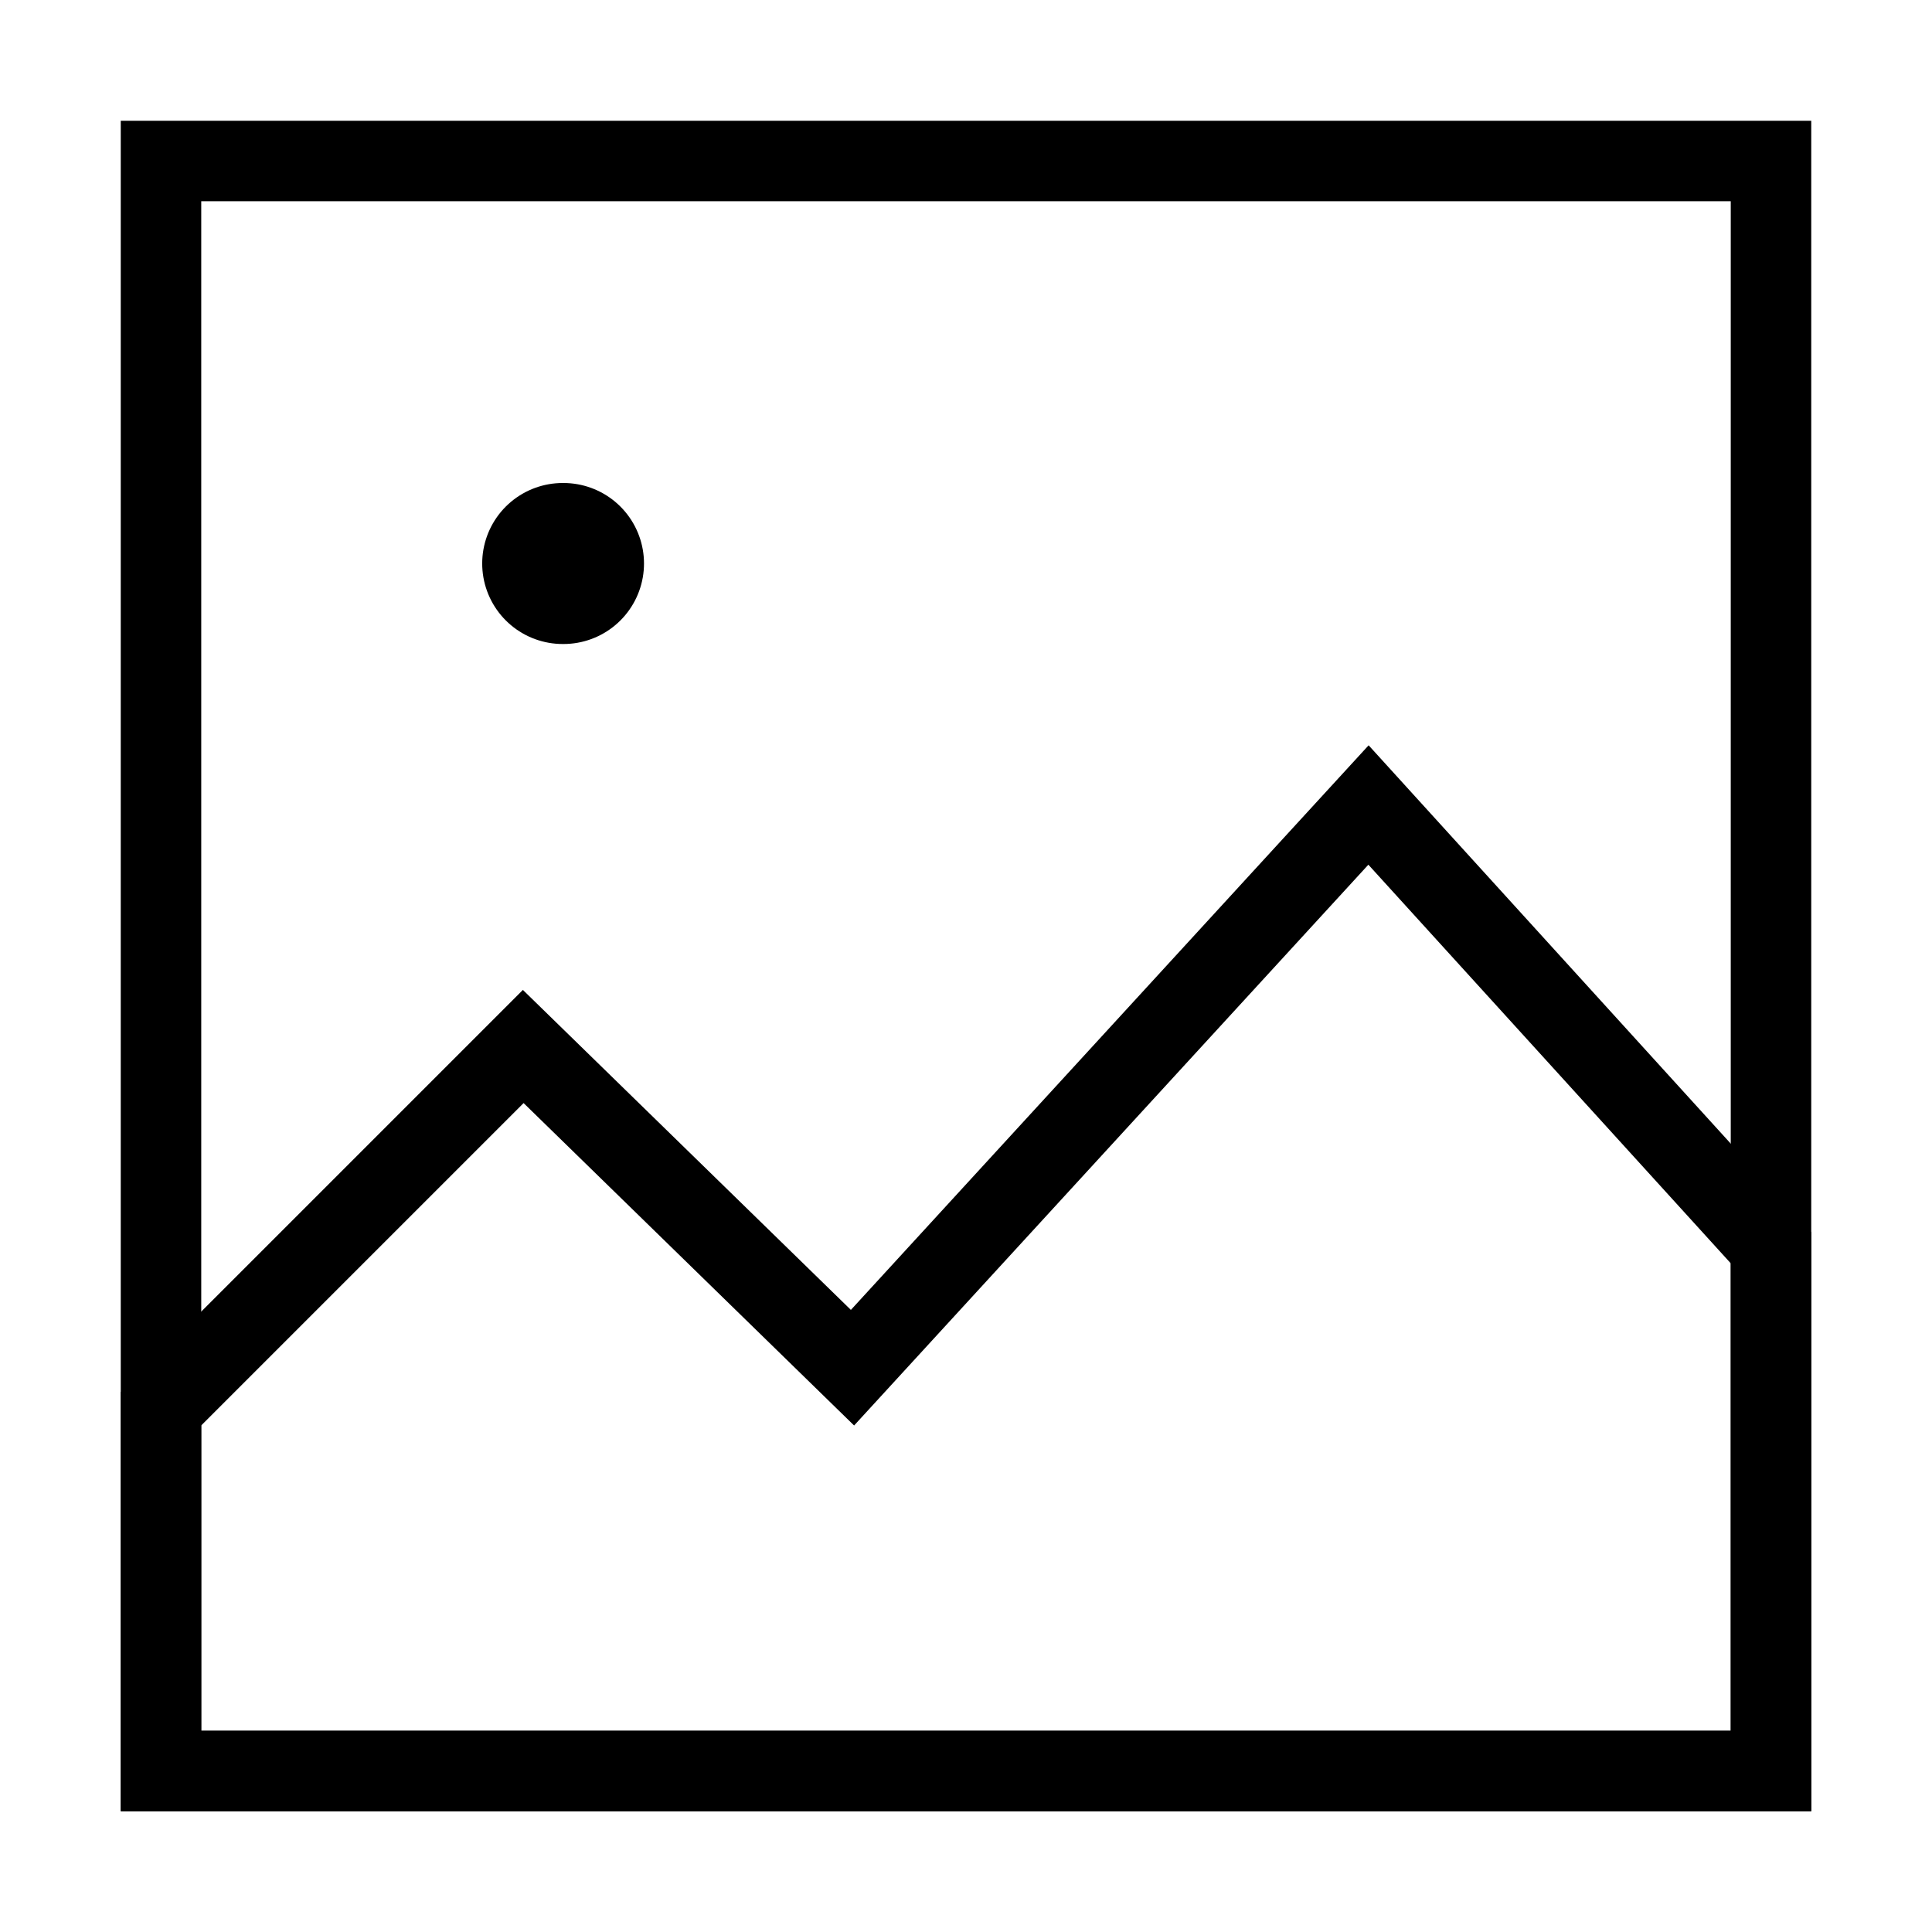 <?xml version="1.0" encoding="utf-8"?>
<svg width="800px" height="800px" viewBox="0 0 24 24" xmlns="http://www.w3.org/2000/svg" fill="none" stroke="#000000" stroke-width="1" stroke-linecap="round" stroke-linejoin="miter"><polygon points="22 15.5 17 10 10.59 16.99 6.5 13 2 17.5 2 22 22 22 22 15.5"></polygon><rect x="2" y="2" width="20" height="20" rx="0"></rect><line x1="6.99" y1="7" x2="7" y2="7" stroke-linecap="round" stroke-width="2"></line></svg>